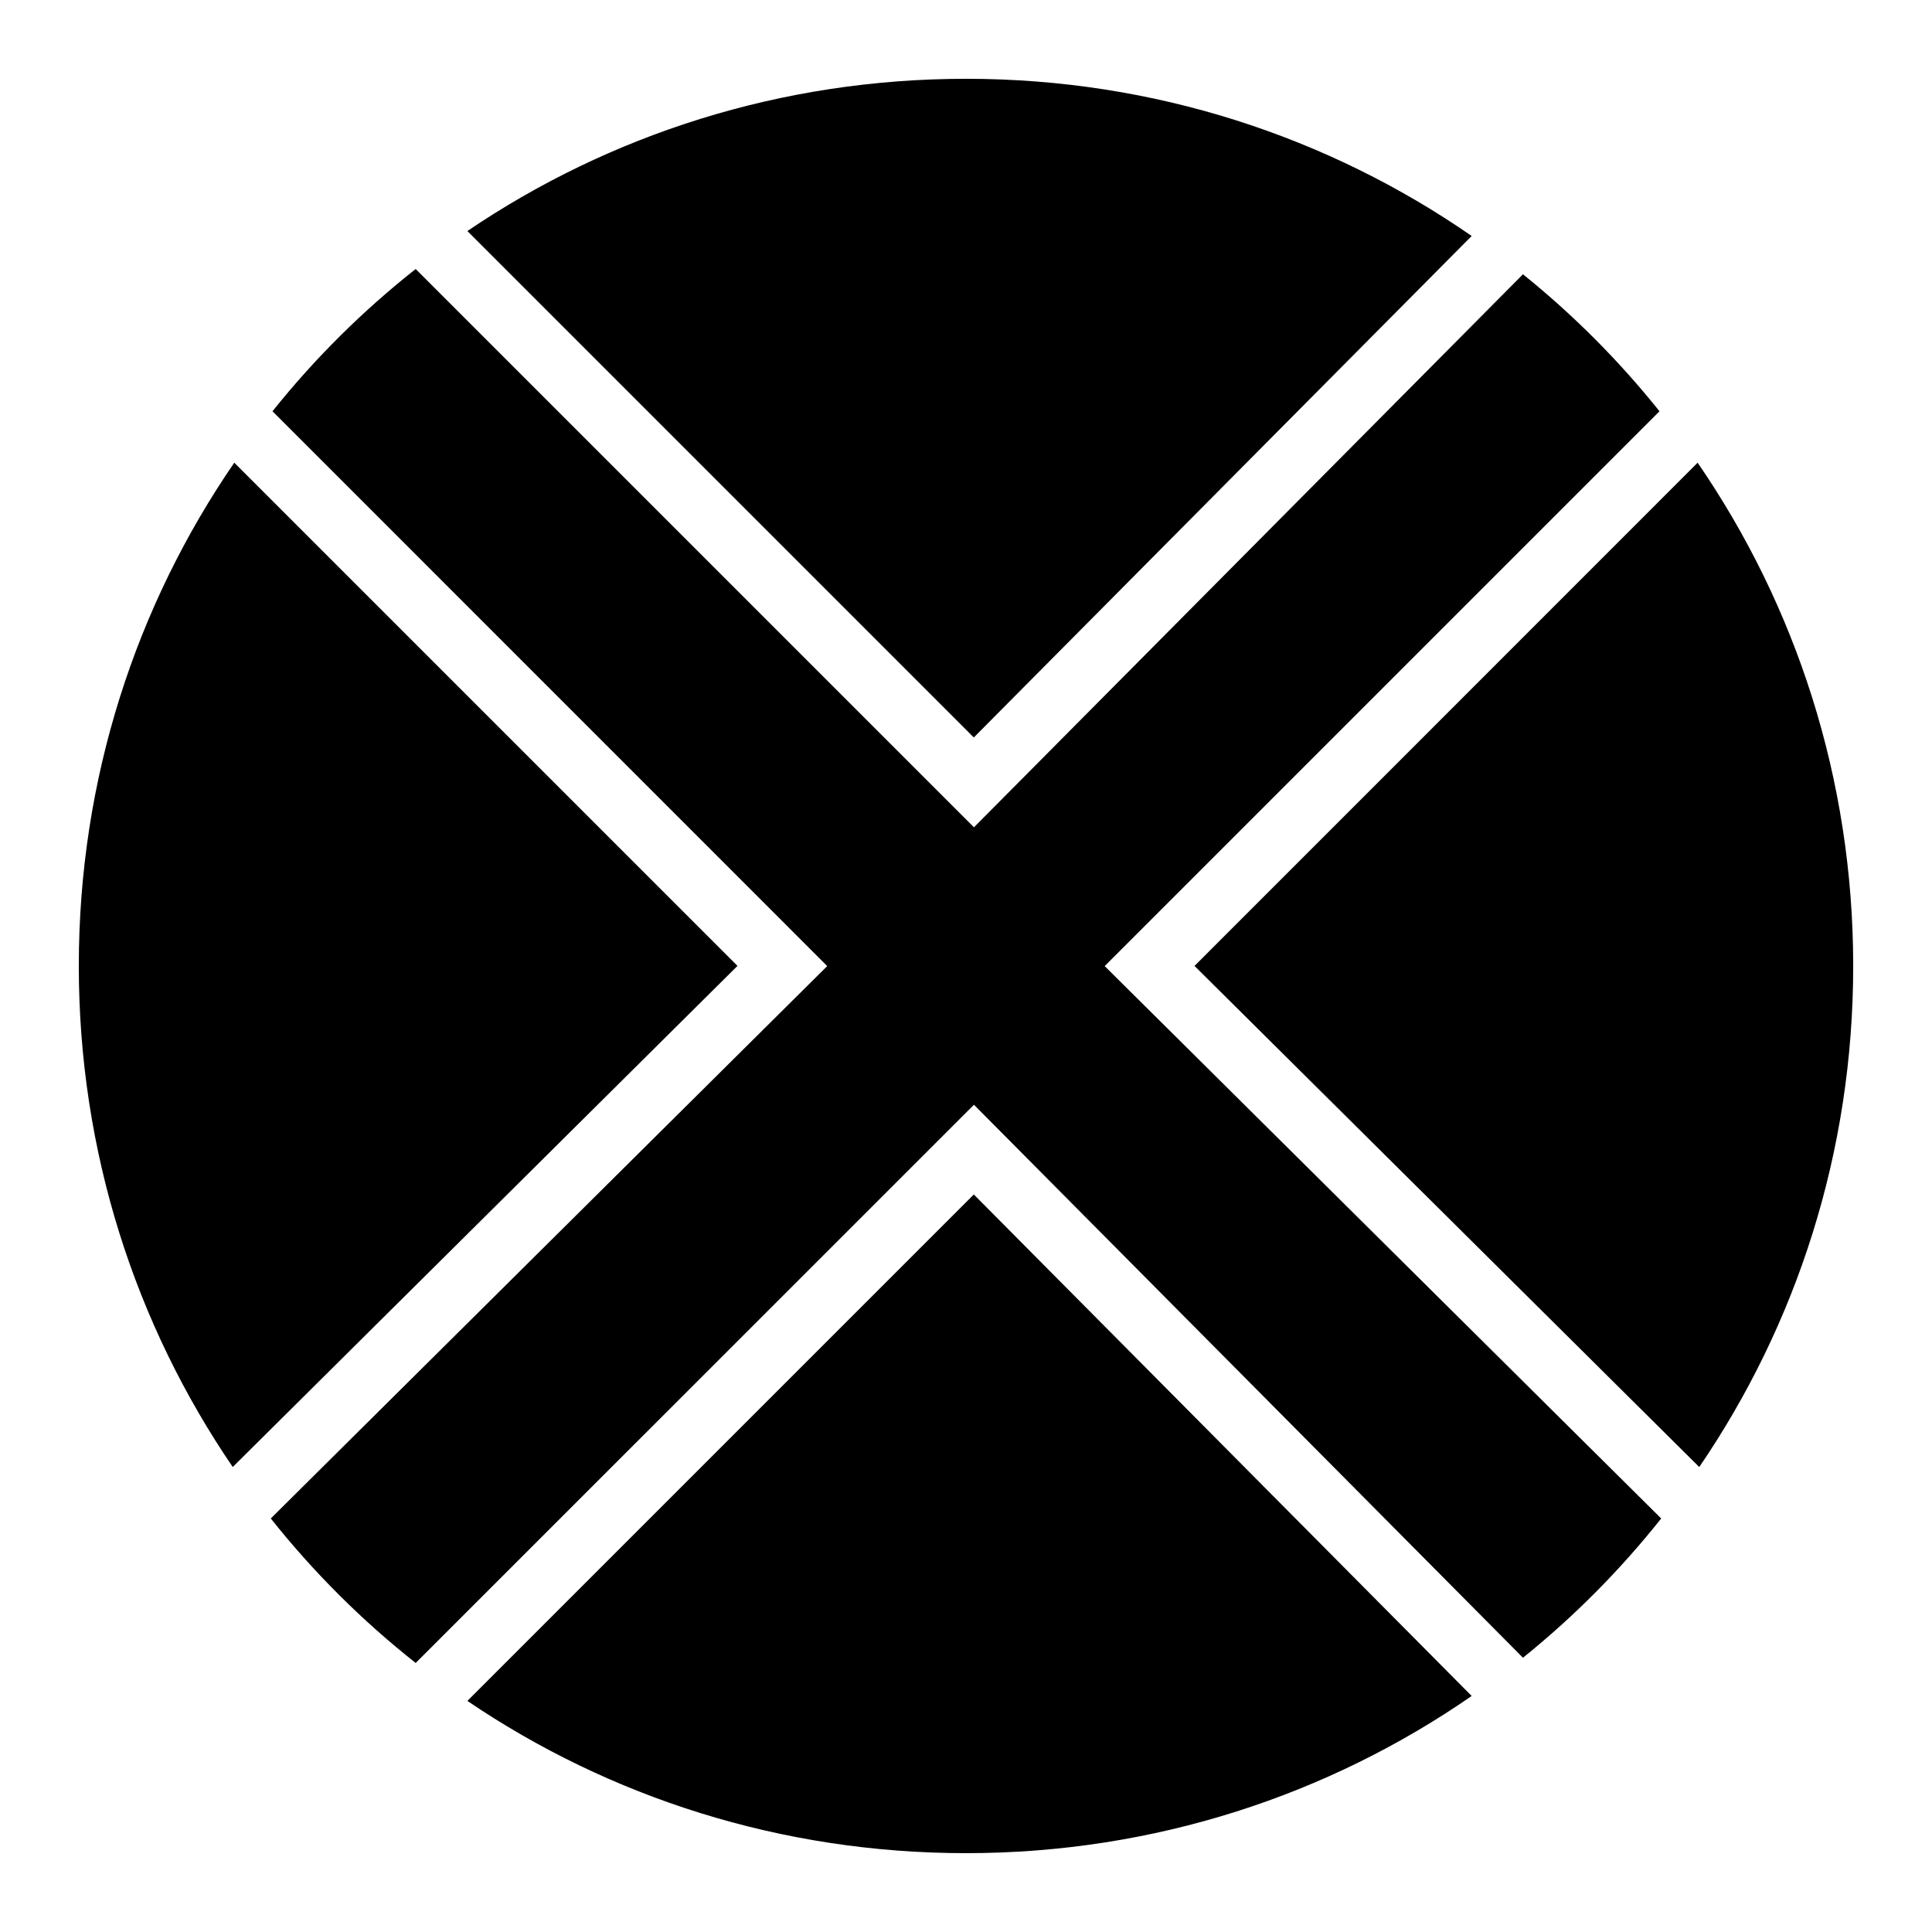 <?xml version="1.0" encoding="UTF-8"?>
<!-- Uploaded to: SVG Repo, www.svgrepo.com, Generator: SVG Repo Mixer Tools -->
<svg fill="#000000" width="800px" height="800px" version="1.1" viewBox="144 144 512 512" xmlns="http://www.w3.org/2000/svg">
 <g>
  <path d="m400 164.88c49.922 0 96.051 15.395 134.01 41.656l-131.94 132.9-134.21-134.21c37.598-25.477 83.043-40.344 132.14-40.344z"/>
  <path d="m254.16 215.29 147.95 147.95 145.49-146.55c13.344 10.738 25.484 22.926 36.184 36.305l-147.03 147.03 147.48 146.39c-10.812 13.609-23.094 26.004-36.633 36.898l-145.49-146.54-147.95 147.93c-14.234-11.234-27.121-24.098-38.398-38.293l147.46-146.39-147.01-147.03c11.164-13.965 23.906-26.621 37.945-37.699z"/>
  <path d="m206.09 266.62 133.35 133.35-133.76 132.8c-25.742-37.723-40.797-83.398-40.797-132.78 0-49.641 15.215-95.535 41.207-133.38z"/>
  <path d="m593.89 266.62c25.996 37.84 41.227 83.727 41.227 133.38 0 49.379-15.051 95.055-40.797 132.78l-133.76-132.8z"/>
  <path d="m402.07 460.55 131.94 132.9c-37.961 26.262-84.086 41.656-134.01 41.656-49.102 0-94.547-14.871-132.14-40.344z"/>
 </g>
</svg>